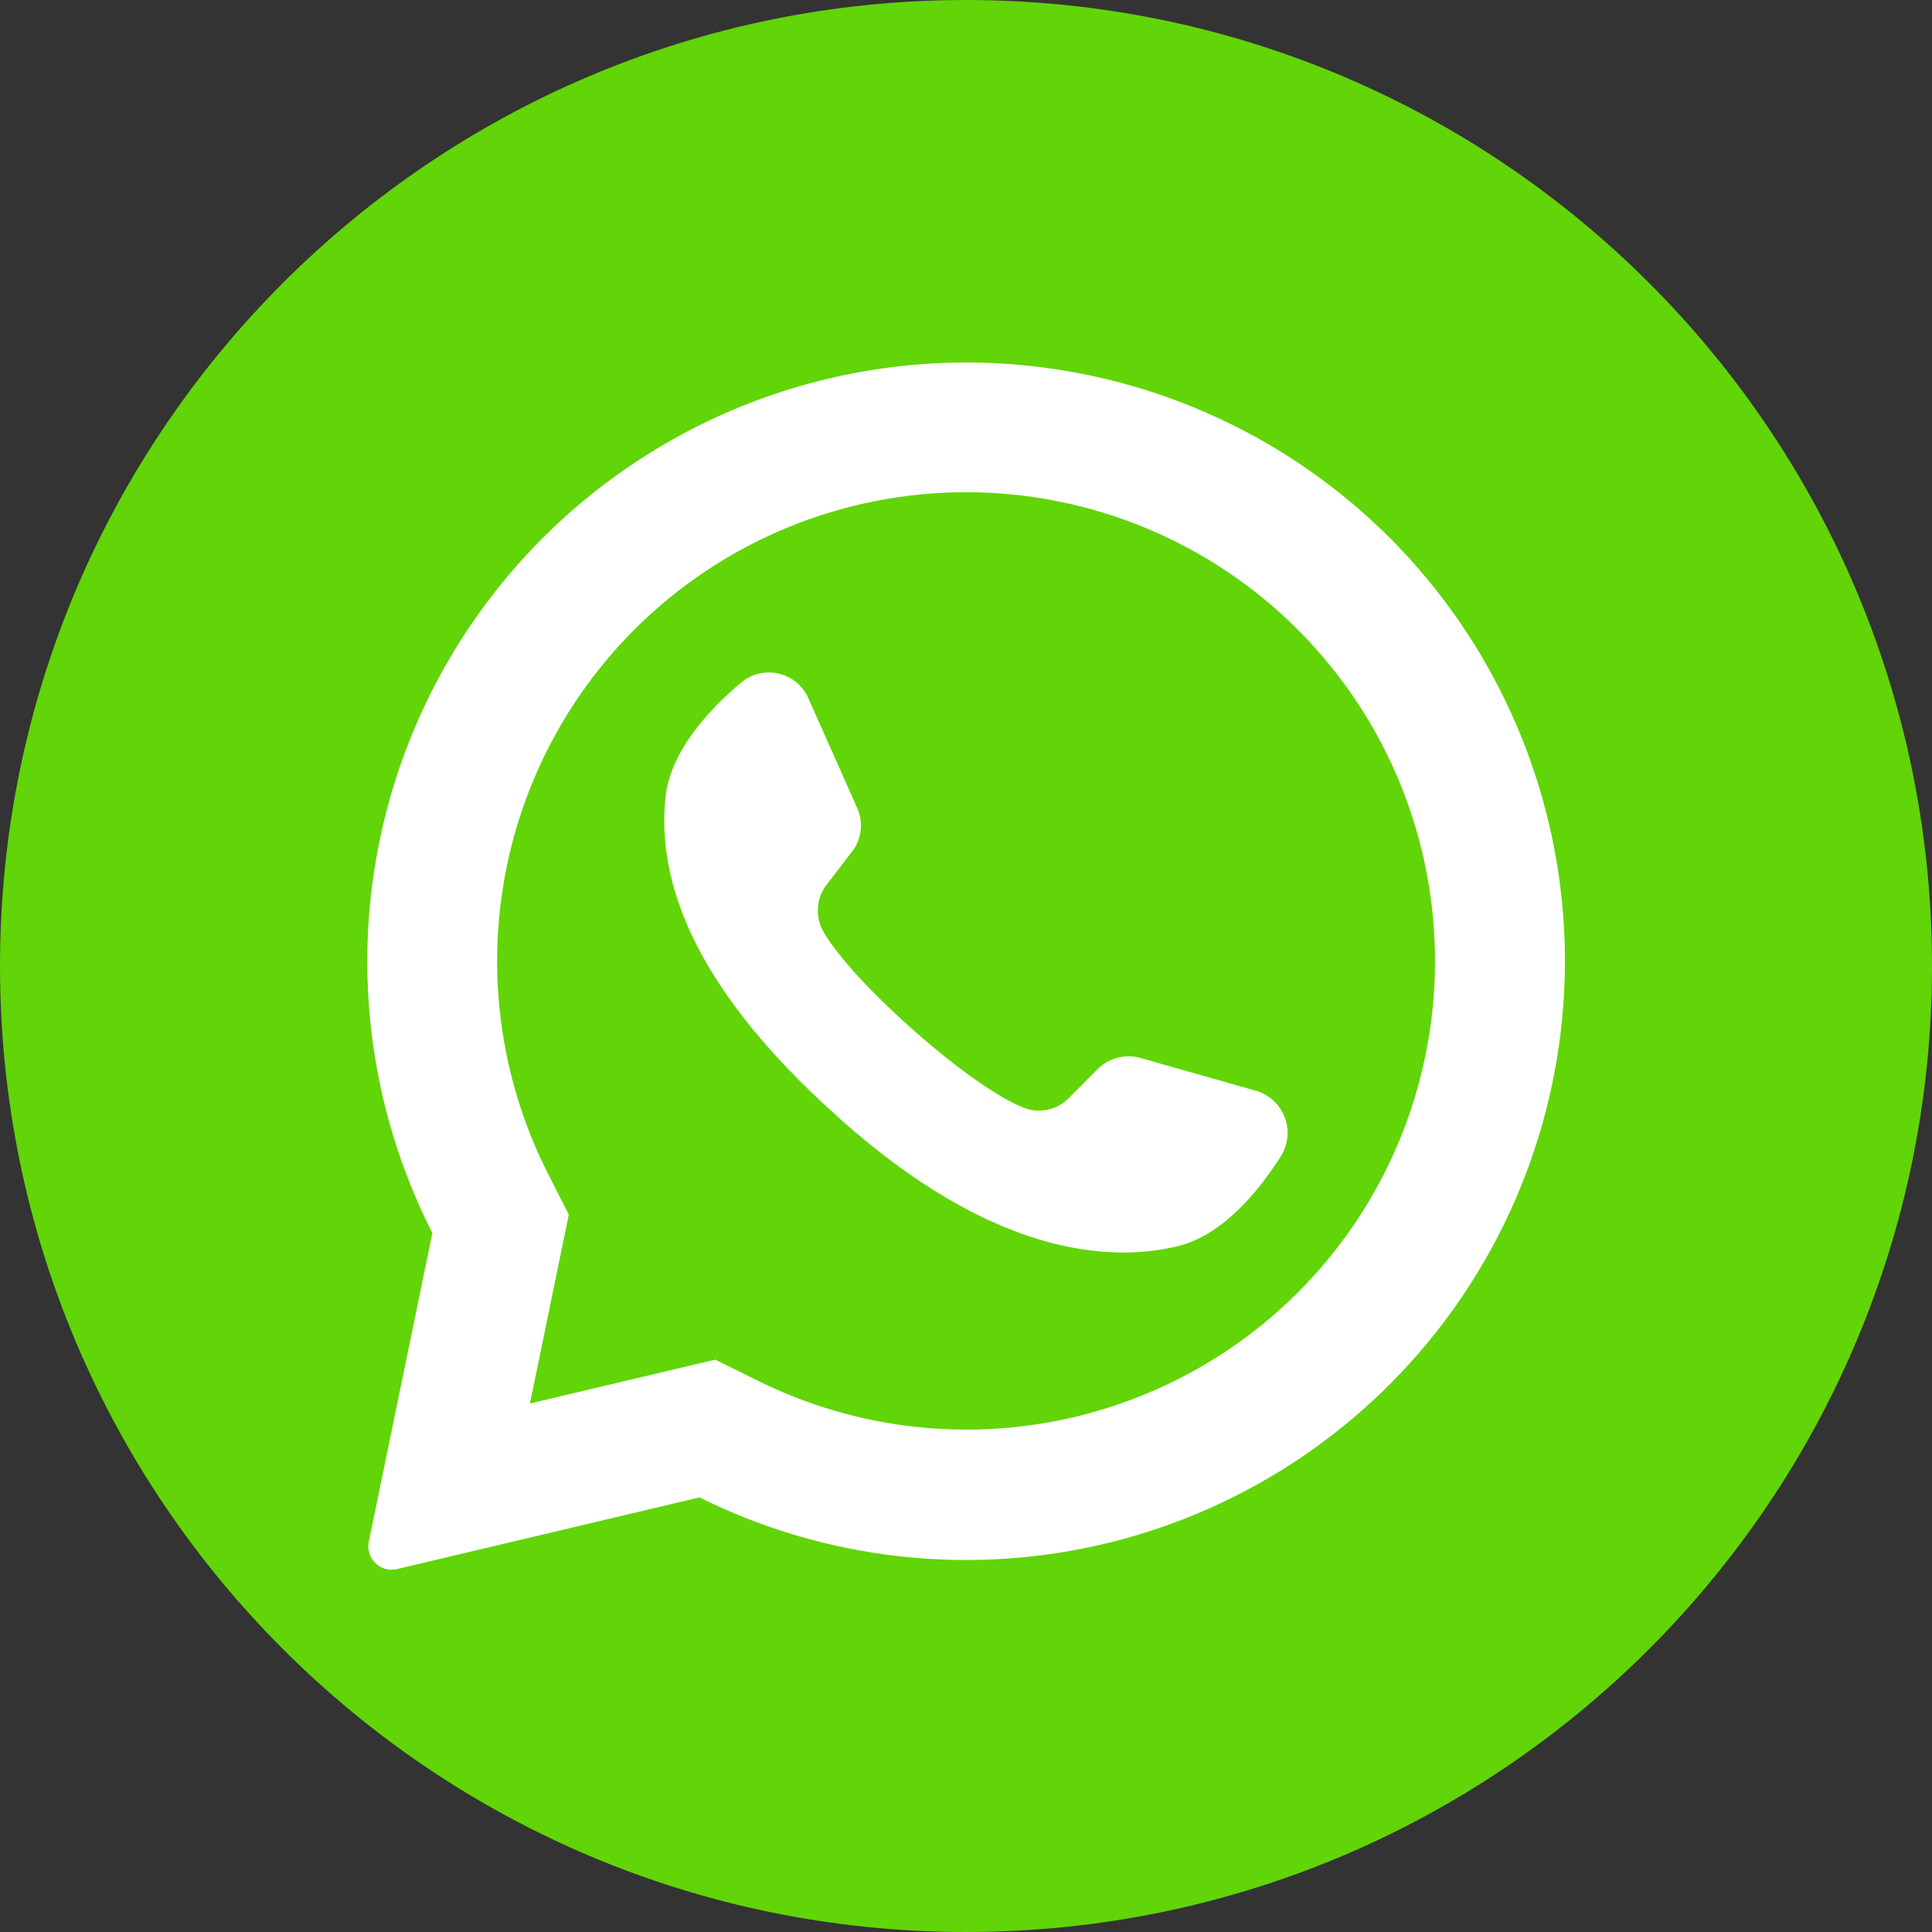 <svg width="39" height="39" viewBox="0 0 39 39" fill="none" xmlns="http://www.w3.org/2000/svg">
<rect x="0" y="0" width="39" height="39" fill="#333333" stroke="none"/>
<g id="free-icon-whatsapp-3670051 1" clip-path="url(#clip0_252_60)">
<g id="Layer 2">
<g id="09.whatsapp">
<path id="background" d="M19.5 39C30.27 39 39 30.27 39 19.5C39 8.73 30.27 0 19.5 0C8.73 0 0 8.73 0 19.5C0 30.27 8.73 39 19.5 39Z" fill="#61D507"/>
<g id="icon">
<path id="Vector" d="M28.099 10.902C26.07 8.853 23.376 7.596 20.502 7.359C17.629 7.121 14.765 7.919 12.427 9.607C10.089 11.295 8.432 13.763 7.753 16.566C7.075 19.368 7.421 22.321 8.728 24.891L7.445 31.12C7.431 31.182 7.431 31.246 7.444 31.308C7.456 31.37 7.481 31.429 7.518 31.481C7.571 31.56 7.647 31.621 7.736 31.655C7.825 31.69 7.922 31.696 8.014 31.674L14.119 30.227C16.682 31.501 19.614 31.824 22.393 31.14C25.172 30.455 27.618 28.806 29.296 26.487C30.973 24.168 31.774 21.329 31.555 18.475C31.335 15.621 30.111 12.938 28.099 10.902ZM26.196 26.094C24.792 27.494 22.984 28.418 21.028 28.736C19.071 29.054 17.064 28.75 15.289 27.867L14.438 27.446L10.695 28.332L10.707 28.286L11.482 24.519L11.065 23.697C10.159 21.916 9.839 19.893 10.152 17.92C10.464 15.946 11.394 14.121 12.807 12.708C14.583 10.933 16.991 9.936 19.501 9.936C22.012 9.936 24.42 10.933 26.196 12.708C26.211 12.726 26.227 12.742 26.244 12.757C27.998 14.537 28.977 16.937 28.968 19.436C28.959 21.934 27.962 24.328 26.196 26.094Z" fill="white"/>
<path id="Vector_2" d="M25.862 23.331C25.403 24.054 24.679 24.938 23.768 25.157C22.172 25.543 19.724 25.171 16.677 22.33L16.639 22.296C13.96 19.812 13.264 17.745 13.433 16.105C13.526 15.175 14.302 14.332 14.955 13.783C15.059 13.695 15.181 13.632 15.313 13.6C15.445 13.567 15.583 13.566 15.715 13.597C15.848 13.627 15.971 13.688 16.076 13.774C16.18 13.861 16.263 13.971 16.318 14.095L17.304 16.311C17.368 16.455 17.392 16.613 17.373 16.77C17.354 16.926 17.292 17.074 17.195 17.198L16.697 17.845C16.59 17.978 16.525 18.141 16.512 18.311C16.498 18.482 16.535 18.653 16.619 18.802C16.898 19.292 17.568 20.012 18.31 20.679C19.143 21.432 20.067 22.121 20.652 22.356C20.809 22.42 20.981 22.436 21.146 22.401C21.312 22.366 21.463 22.283 21.581 22.161L22.159 21.578C22.271 21.468 22.41 21.39 22.561 21.351C22.713 21.312 22.872 21.314 23.023 21.357L25.366 22.022C25.495 22.061 25.613 22.13 25.712 22.222C25.81 22.315 25.887 22.428 25.934 22.555C25.982 22.681 26.001 22.817 25.988 22.951C25.976 23.086 25.932 23.216 25.862 23.331Z" fill="white"/>
</g>
</g>
</g>
</g>
<defs>
<clipPath id="clip0_252_60">
<rect width="39" height="39" fill="white"/>
</clipPath>
</defs>
</svg>
